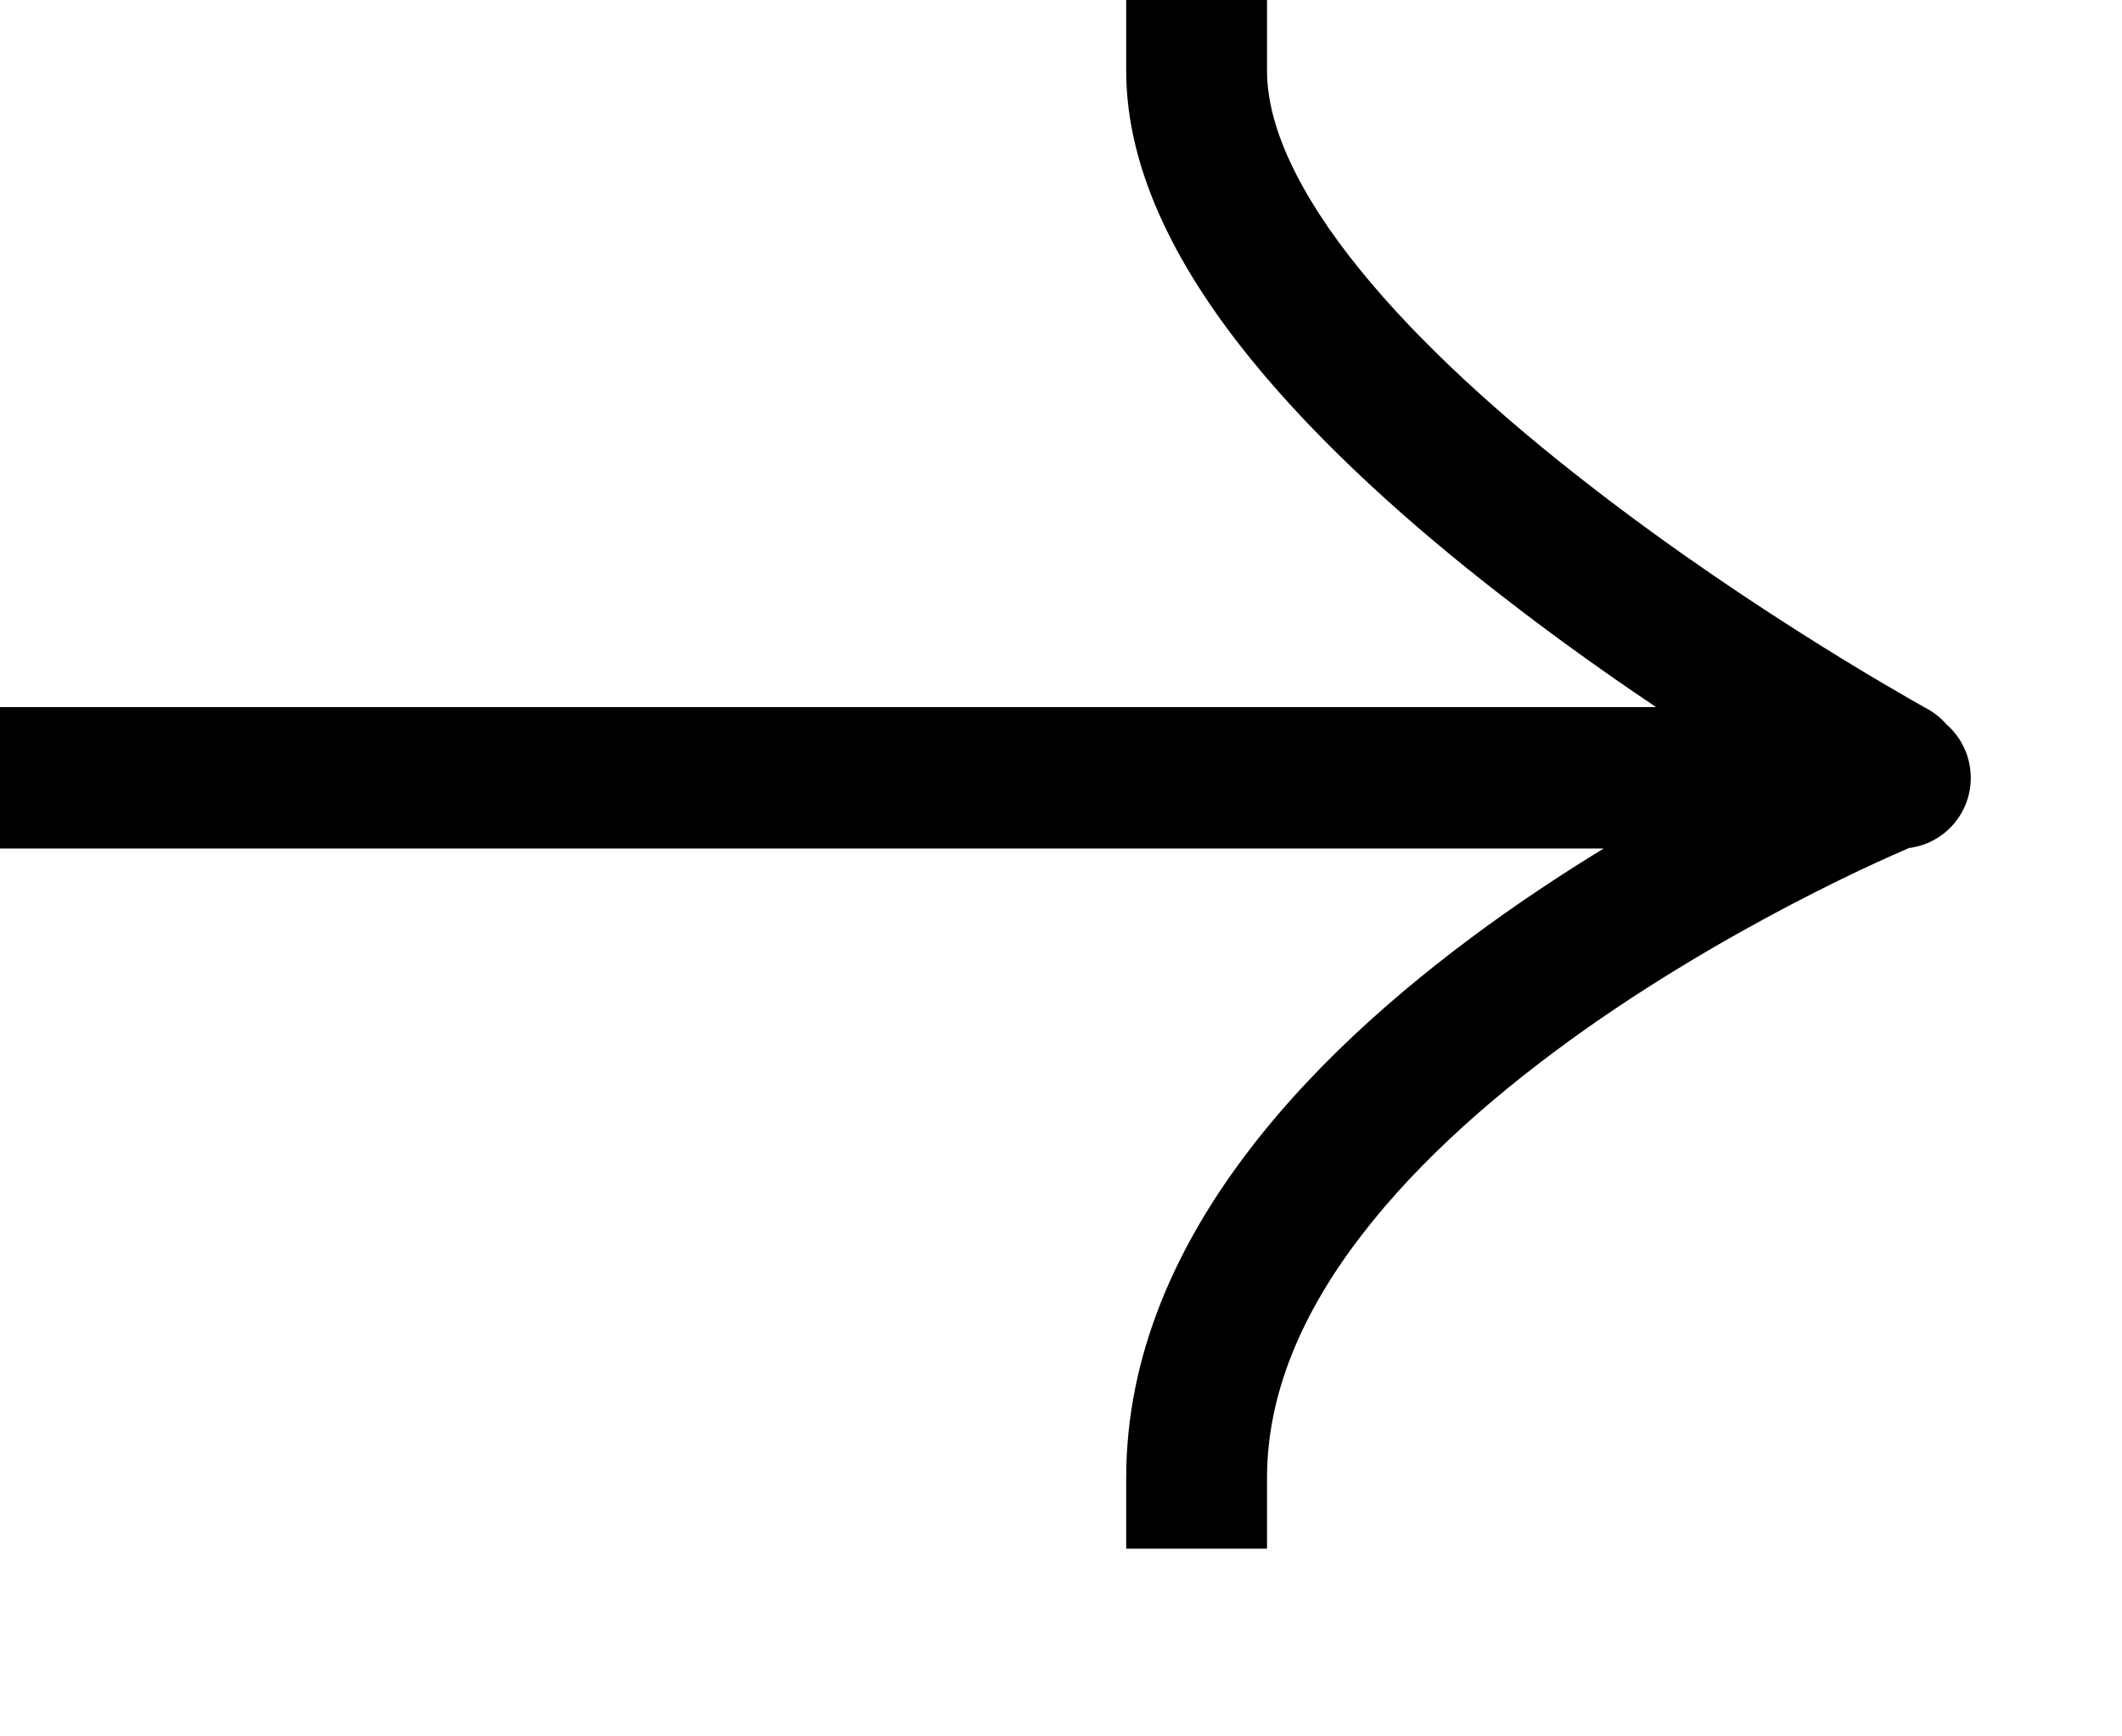 <svg width="11" height="9" viewBox="0 0 11 9" fill="none" xmlns="http://www.w3.org/2000/svg">
<path d="M0.365 3.665L-6.40877e-07 3.665L-7.69053e-07 4.398L0.365 4.398L0.365 3.665ZM9.851 4.398C10.053 4.398 10.216 4.234 10.216 4.032C10.216 3.829 10.053 3.665 9.851 3.665L9.851 4.398ZM6.568 0.367L6.568 1.14831e-06L5.838 1.02072e-06L5.838 0.367L6.568 0.367ZM9.64 4.317C9.817 4.414 10.039 4.348 10.135 4.171C10.232 3.993 10.166 3.77 9.989 3.673L9.64 4.317ZM5.838 7.66L5.838 8.027L6.568 8.027L6.568 7.66L5.838 7.66ZM0.365 4.398L9.815 4.398L9.815 3.665L0.365 3.665L0.365 4.398ZM9.815 4.398L9.851 4.398L9.851 3.665L9.815 3.665L9.815 4.398ZM5.838 0.367C5.838 0.906 6.128 1.422 6.484 1.861C6.848 2.309 7.323 2.731 7.786 3.089C8.25 3.45 8.712 3.756 9.058 3.971C9.231 4.079 9.375 4.165 9.477 4.224C9.528 4.254 9.568 4.277 9.596 4.292C9.61 4.3 9.62 4.306 9.628 4.31C9.632 4.312 9.634 4.314 9.636 4.315C9.637 4.316 9.638 4.316 9.639 4.316C9.639 4.316 9.639 4.317 9.64 4.317C9.64 4.317 9.64 4.317 9.64 4.317C9.64 4.317 9.64 4.317 9.815 3.995C9.989 3.673 9.989 3.673 9.989 3.673C9.989 3.673 9.989 3.673 9.989 3.673C9.989 3.673 9.988 3.673 9.988 3.672C9.986 3.672 9.984 3.67 9.981 3.669C9.975 3.665 9.965 3.66 9.953 3.653C9.927 3.639 9.89 3.617 9.842 3.589C9.746 3.534 9.608 3.452 9.443 3.349C9.111 3.142 8.67 2.85 8.232 2.509C7.791 2.167 7.364 1.785 7.05 1.398C6.729 1.002 6.568 0.652 6.568 0.367L5.838 0.367ZM9.815 4.032C9.678 3.692 9.678 3.692 9.678 3.692C9.678 3.692 9.678 3.692 9.678 3.692C9.678 3.692 9.677 3.693 9.677 3.693C9.676 3.693 9.675 3.693 9.674 3.694C9.672 3.695 9.669 3.696 9.665 3.697C9.657 3.701 9.646 3.705 9.632 3.711C9.603 3.724 9.562 3.741 9.511 3.764C9.407 3.811 9.261 3.879 9.086 3.967C8.737 4.144 8.269 4.404 7.799 4.735C7.331 5.066 6.847 5.476 6.478 5.958C6.108 6.44 5.838 7.013 5.838 7.66L6.568 7.66C6.568 7.226 6.748 6.806 7.056 6.405C7.364 6.003 7.784 5.642 8.218 5.335C8.651 5.03 9.086 4.788 9.414 4.622C9.578 4.539 9.714 4.476 9.808 4.434C9.855 4.413 9.892 4.397 9.917 4.386C9.929 4.381 9.938 4.377 9.944 4.375C9.947 4.374 9.949 4.373 9.95 4.372C9.951 4.372 9.951 4.372 9.951 4.372C9.951 4.372 9.951 4.372 9.951 4.372C9.951 4.372 9.951 4.372 9.815 4.032Z" fill="black"/>
</svg>

